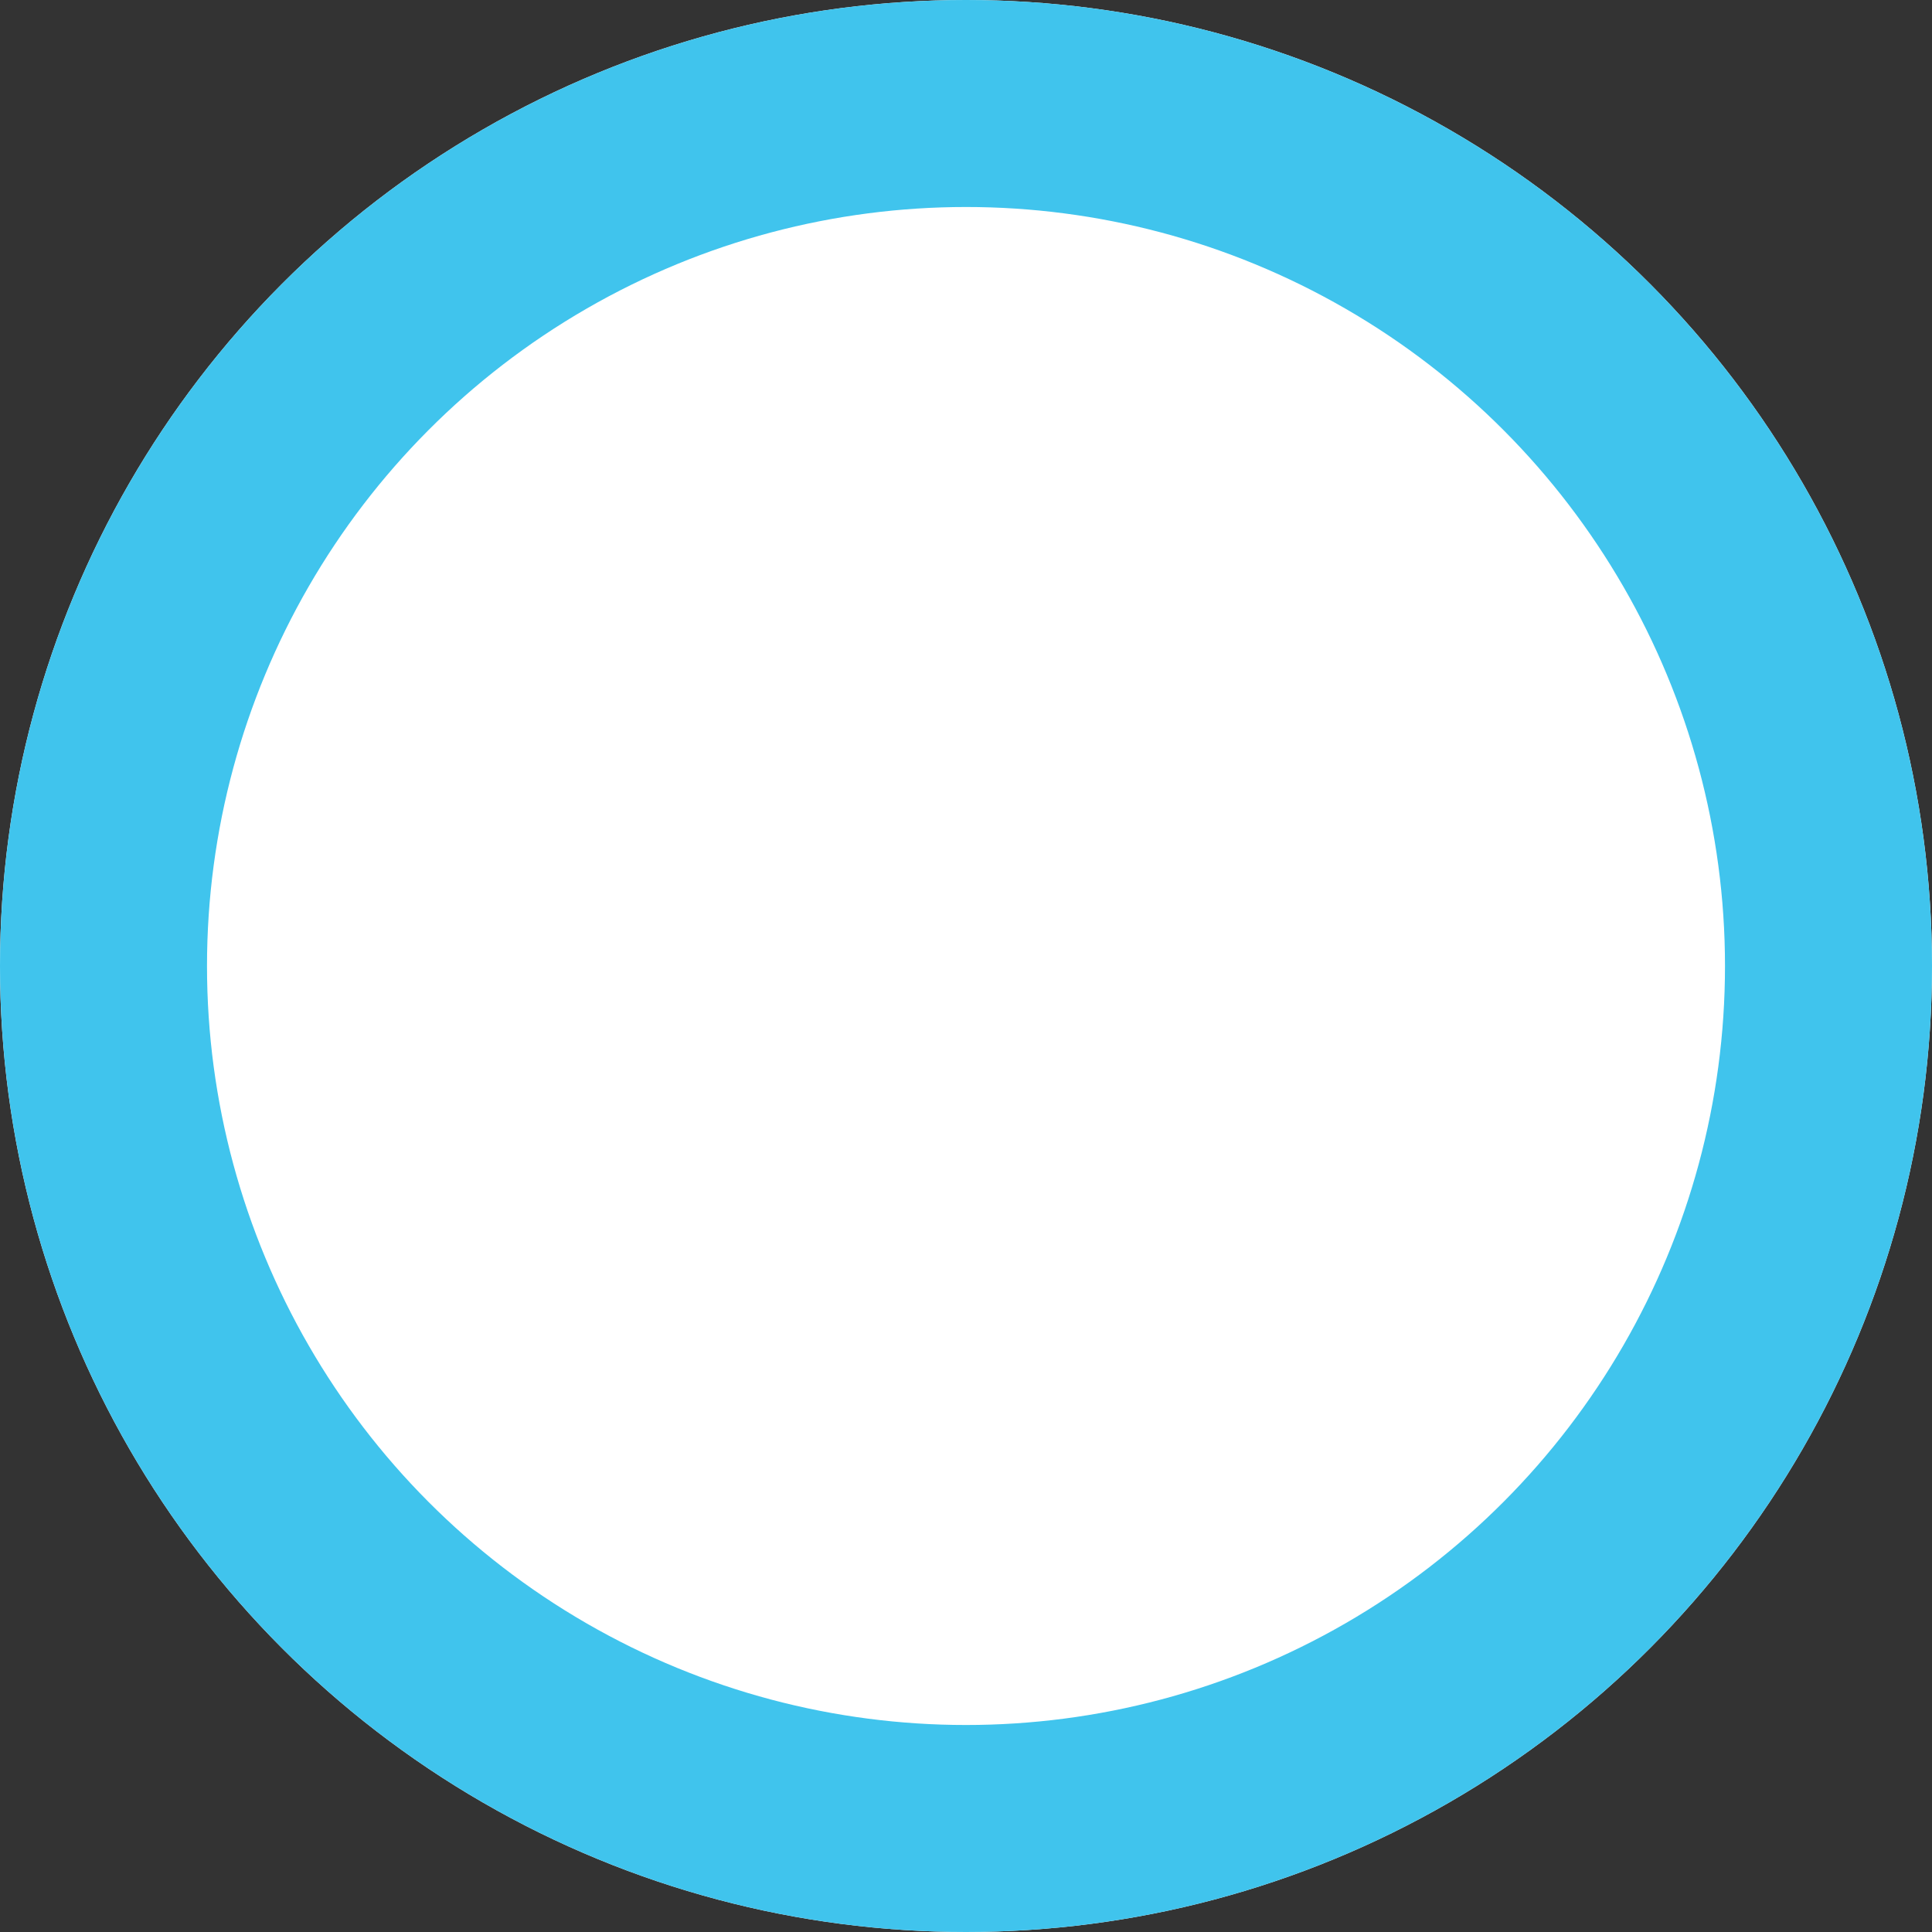<svg xmlns="http://www.w3.org/2000/svg" width="56" height="56" viewBox="0 0 56 56"><rect x="0" y="0" width="56" height="56" fill="#333333" stroke="none"/><g id="Ellipse_12" data-name="Ellipse 12" fill="#fff" stroke="#40c4ed" stroke-width="6"><circle cx="28" cy="28" r="28" stroke="none"></circle><circle cx="28" cy="28" r="25" fill="none"></circle></g></svg>